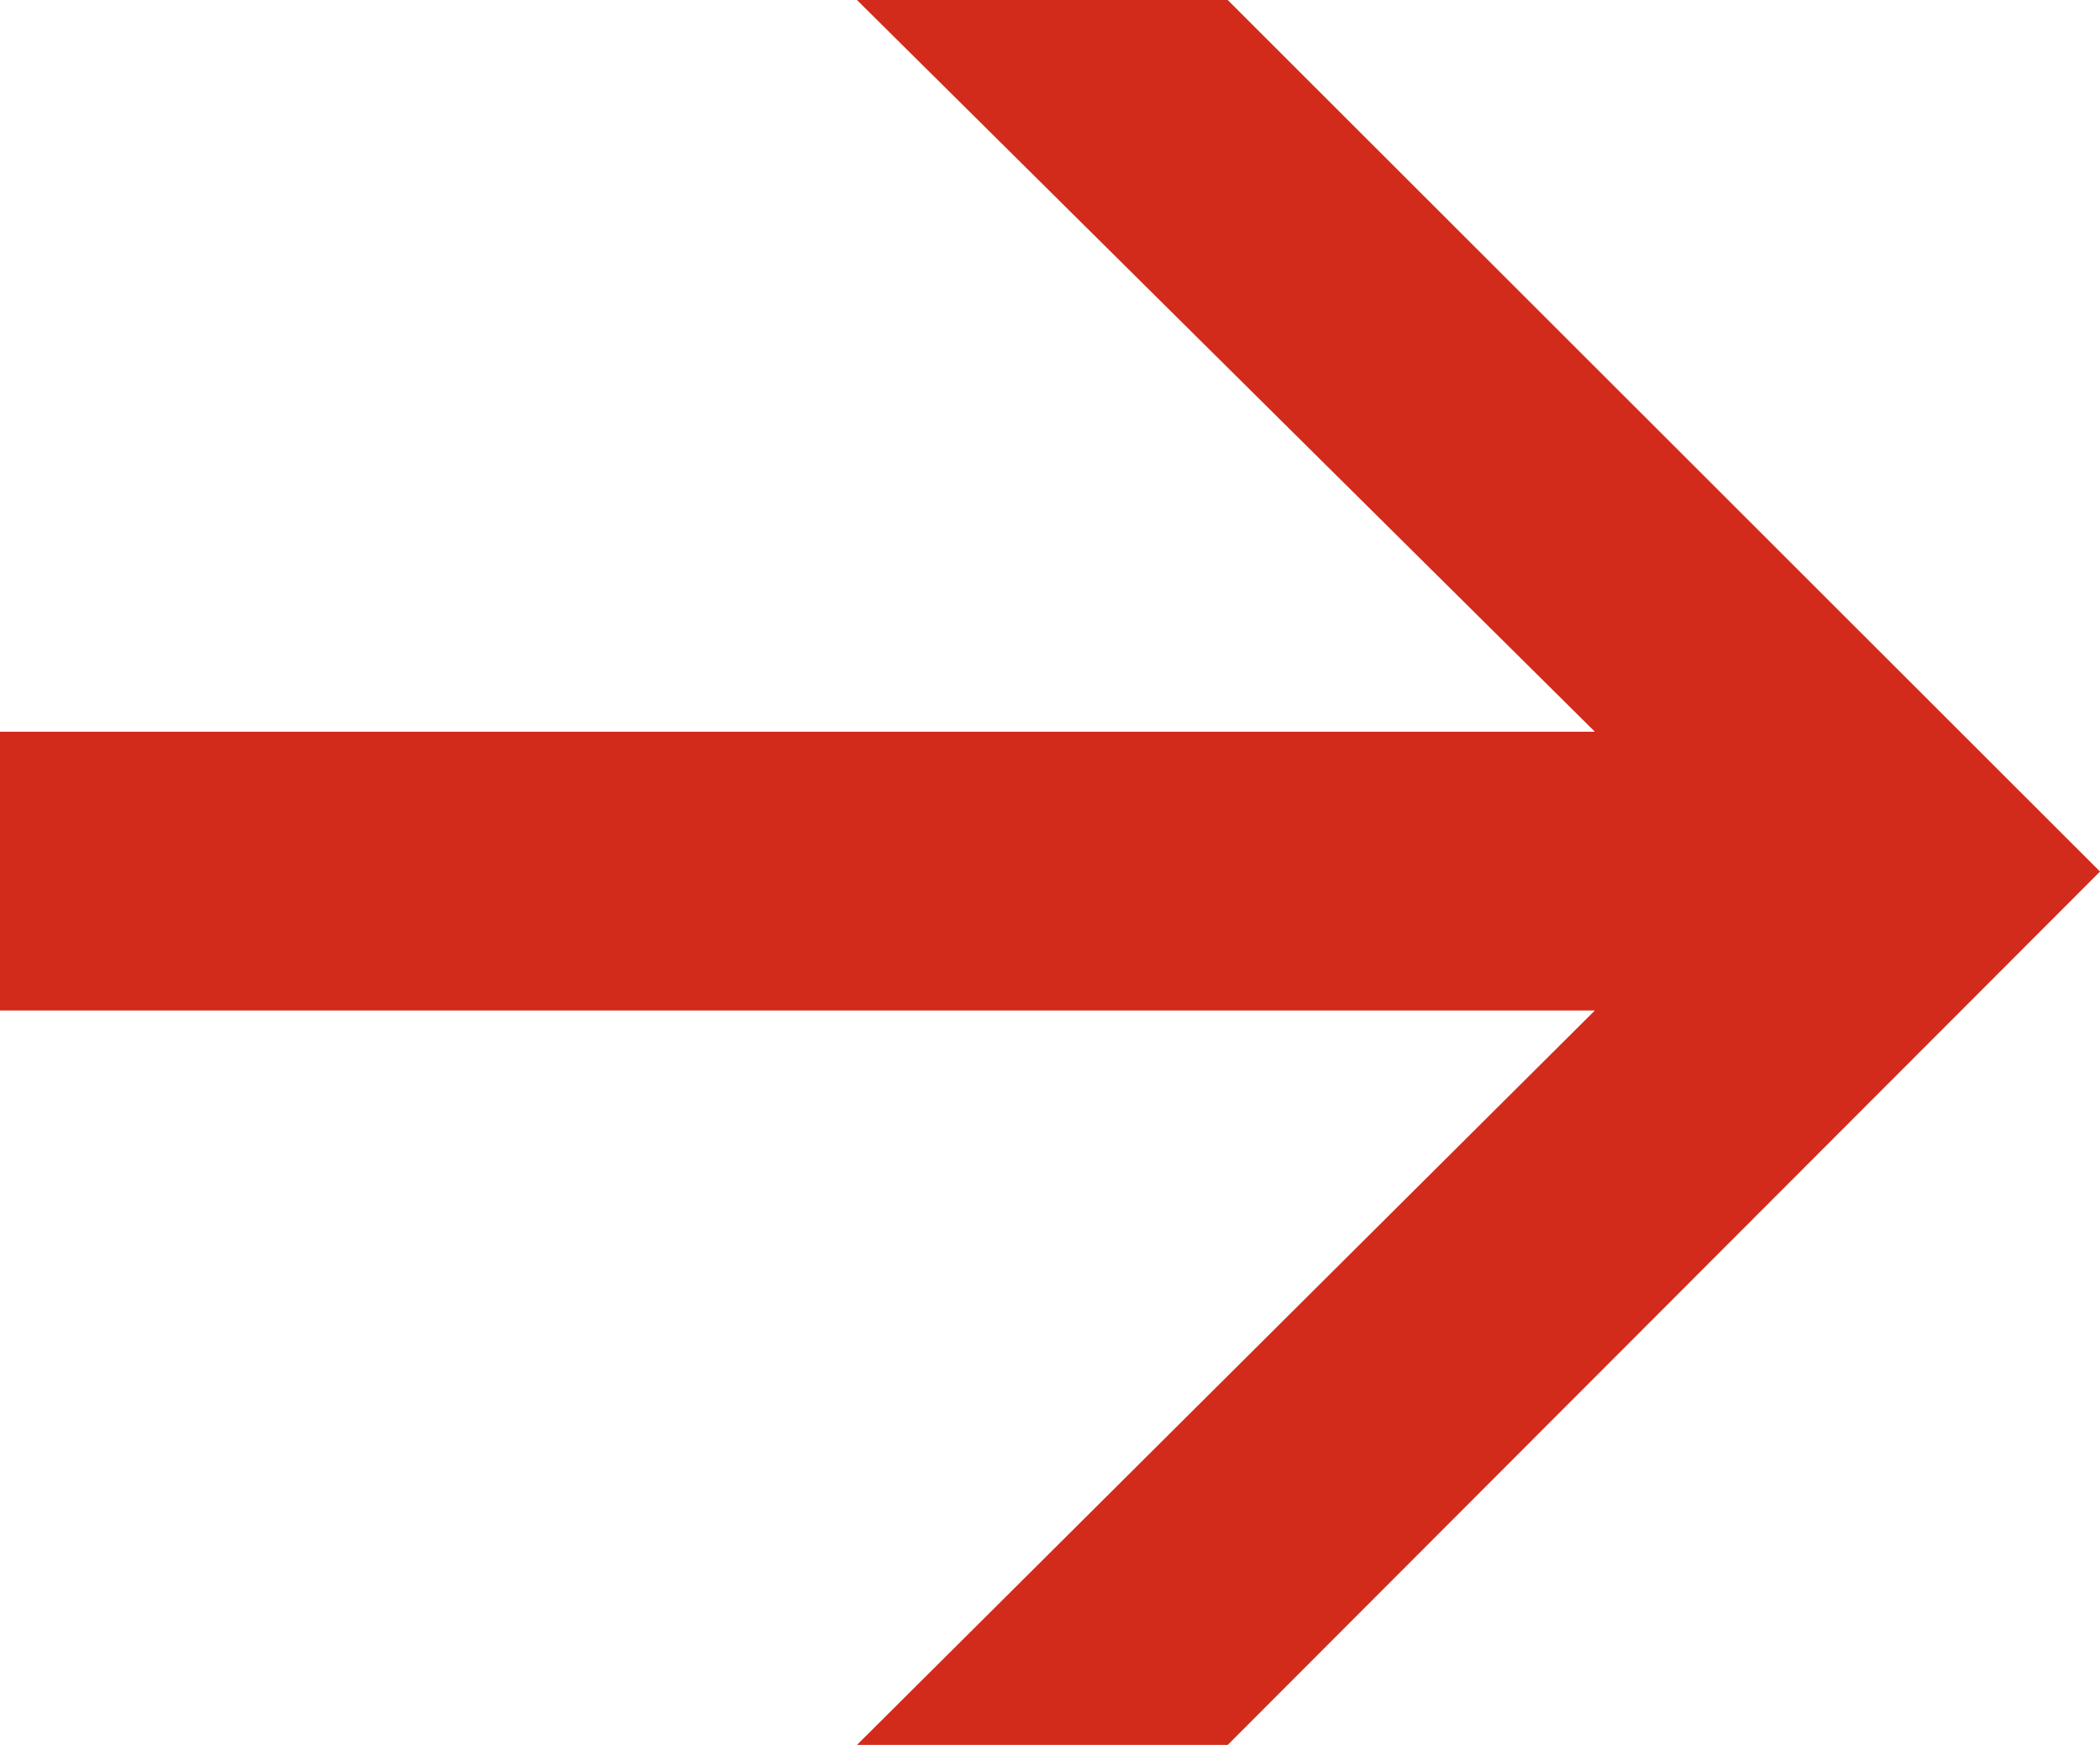 <?xml version="1.0" encoding="UTF-8"?><svg id="Ebene_1" xmlns="http://www.w3.org/2000/svg" viewBox="0 0 23.28 19.34"><defs><style>.cls-1{fill:#d22b1b;}</style></defs><polygon class="cls-1" points="9.5 0 17.68 8.11 0 8.11 0 11.2 17.68 11.2 9.5 19.34 13.61 19.34 23.28 9.66 13.61 0 9.5 0"/></svg>